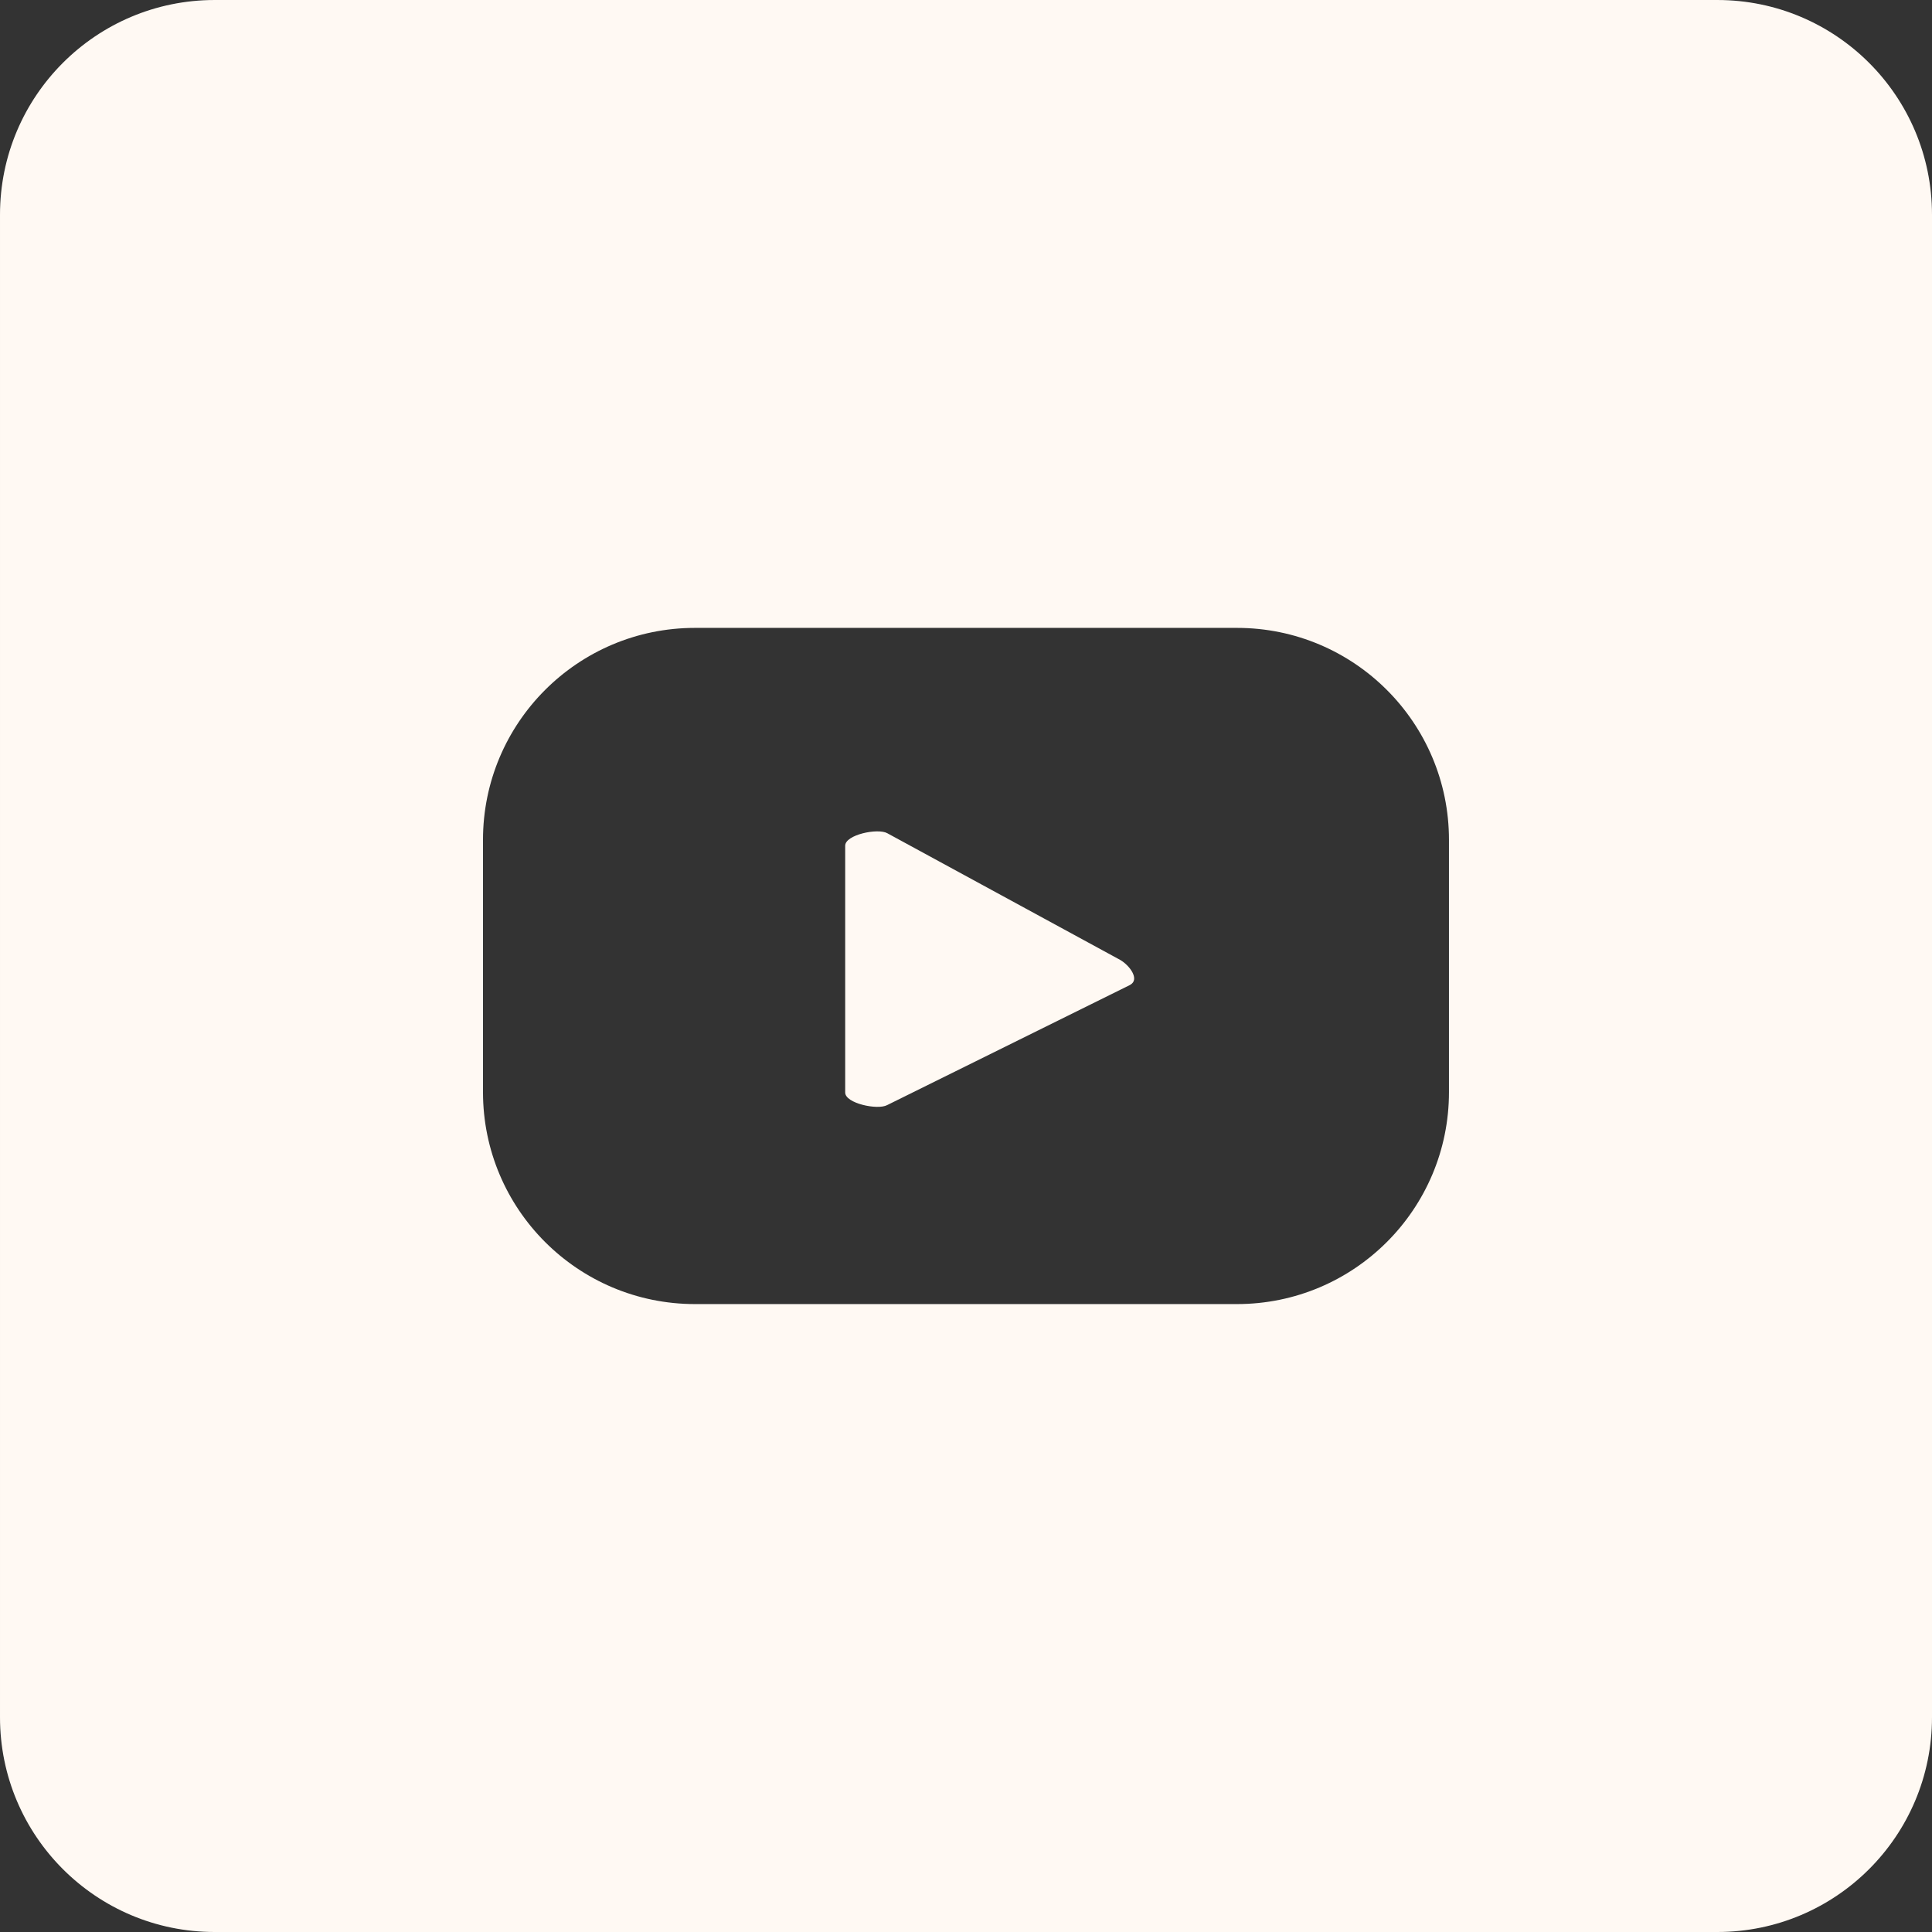 <svg viewBox="0 0 500.01 500.01" xmlns="http://www.w3.org/2000/svg"><rect x="0" y="0" width="500.01" height="500.01" fill="#333333" stroke="none"/><path d="m292.5 254.89-62.91 31.12c-2.47 1.33-10.85-.45-10.85-3.26v-63.88c0-2.84 8.45-4.62 10.91-3.22l60.22 32.76c2.52 1.44 5.17 5.09 2.62 6.47zm207.51-199.33v388.89c0 30.69-24.88 55.56-55.56 55.56h-388.89c-30.69 0-55.56-24.88-55.56-55.56v-388.89c0-30.69 24.87-55.56 55.56-55.56h388.89c30.69 0 55.56 24.88 55.56 55.56zm-125.01 161.8c0-30.3-24.56-54.86-54.86-54.86h-140.28c-30.3 0-54.86 24.56-54.86 54.86v65.28c0 30.3 24.56 54.86 54.86 54.86h140.28c30.3 0 54.86-24.56 54.86-54.86z" fill="#fff9f3"/></svg>